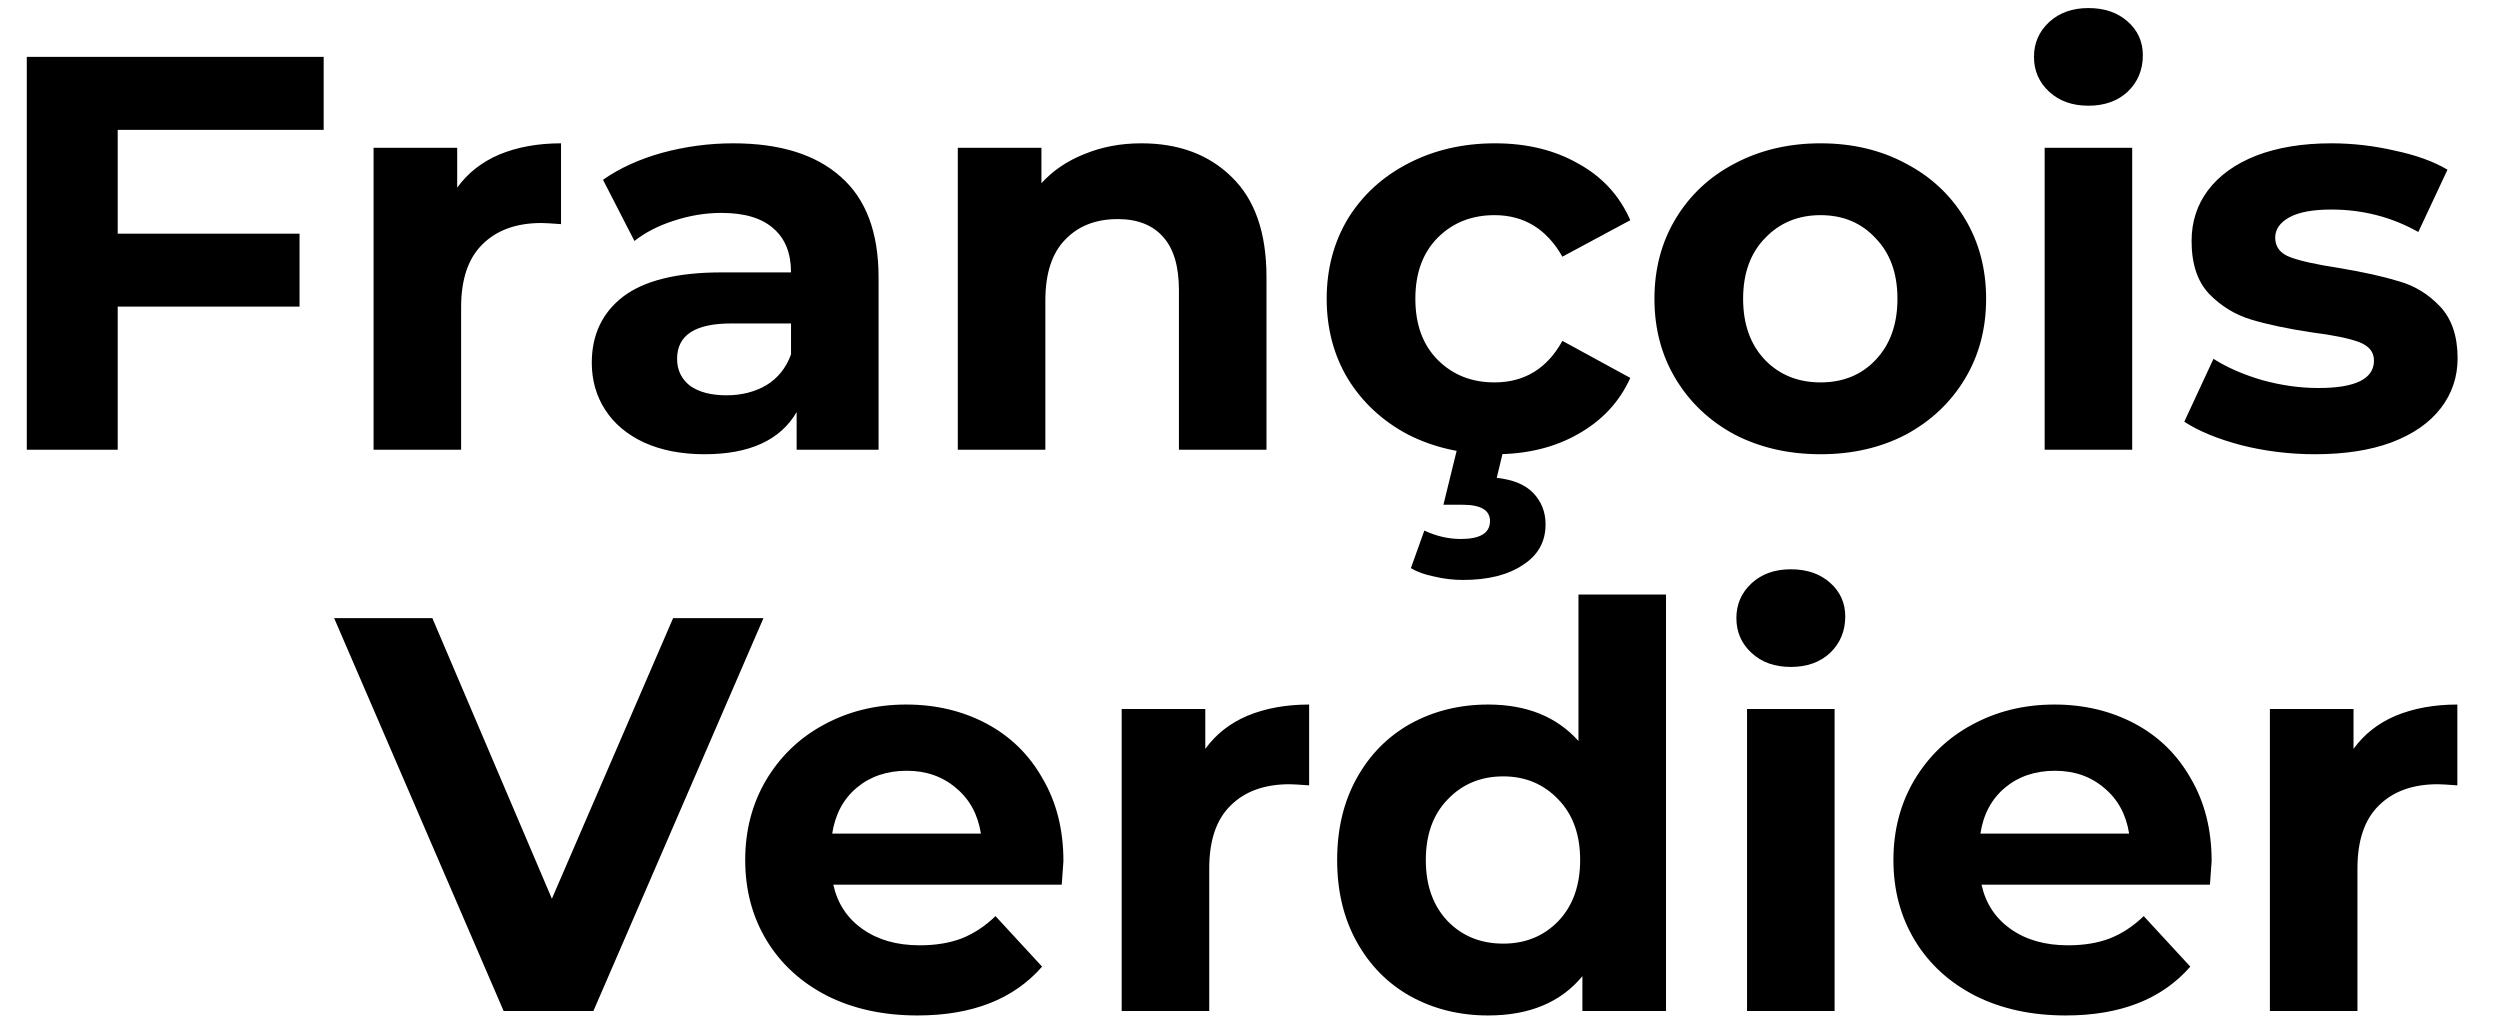<svg width="49" height="20" viewBox="0 0 49 20" fill="none" xmlns="http://www.w3.org/2000/svg">
<path d="M2.307 2.545V4.58H5.871V6.01H2.307V8.815H0.525V1.115H6.344V2.545H2.307ZM8.961 3.678C9.167 3.392 9.442 3.176 9.786 3.029C10.138 2.883 10.542 2.809 10.996 2.809V4.393C10.806 4.379 10.677 4.371 10.611 4.371C10.12 4.371 9.735 4.511 9.456 4.789C9.178 5.061 9.038 5.471 9.038 6.021V8.815H7.322V2.897H8.961V3.678ZM14.371 2.809C15.288 2.809 15.992 3.029 16.483 3.469C16.975 3.902 17.22 4.558 17.22 5.438V8.815H15.614V8.078C15.292 8.628 14.69 8.903 13.81 8.903C13.356 8.903 12.96 8.826 12.622 8.672C12.292 8.518 12.039 8.306 11.863 8.034C11.687 7.763 11.599 7.455 11.599 7.11C11.599 6.56 11.805 6.128 12.215 5.812C12.633 5.497 13.275 5.339 14.14 5.339H15.504C15.504 4.965 15.391 4.679 15.163 4.481C14.936 4.276 14.595 4.173 14.14 4.173C13.825 4.173 13.513 4.225 13.205 4.327C12.905 4.423 12.648 4.555 12.435 4.723L11.819 3.524C12.142 3.297 12.527 3.121 12.974 2.996C13.429 2.872 13.895 2.809 14.371 2.809ZM14.239 7.748C14.533 7.748 14.793 7.682 15.02 7.55C15.248 7.411 15.409 7.209 15.504 6.945V6.34H14.327C13.623 6.34 13.271 6.571 13.271 7.033C13.271 7.253 13.356 7.429 13.524 7.561C13.7 7.686 13.939 7.748 14.239 7.748ZM22.37 2.809C23.104 2.809 23.694 3.029 24.141 3.469C24.596 3.909 24.823 4.562 24.823 5.427V8.815H23.107V5.691C23.107 5.222 23.005 4.874 22.799 4.646C22.594 4.412 22.297 4.294 21.908 4.294C21.476 4.294 21.131 4.43 20.874 4.701C20.618 4.965 20.489 5.361 20.489 5.889V8.815H18.773V2.897H20.412V3.59C20.64 3.341 20.922 3.15 21.259 3.018C21.597 2.879 21.967 2.809 22.37 2.809ZM29.303 8.903C28.673 8.903 28.104 8.775 27.598 8.518C27.1 8.254 26.707 7.891 26.421 7.429C26.143 6.967 26.003 6.443 26.003 5.856C26.003 5.27 26.143 4.745 26.421 4.283C26.707 3.821 27.1 3.462 27.598 3.205C28.104 2.941 28.673 2.809 29.303 2.809C29.927 2.809 30.469 2.941 30.931 3.205C31.401 3.462 31.742 3.832 31.954 4.316L30.623 5.031C30.315 4.489 29.872 4.217 29.292 4.217C28.845 4.217 28.475 4.364 28.181 4.657C27.888 4.951 27.741 5.35 27.741 5.856C27.741 6.362 27.888 6.762 28.181 7.055C28.475 7.349 28.845 7.495 29.292 7.495C29.879 7.495 30.323 7.224 30.623 6.681L31.954 7.407C31.742 7.877 31.401 8.243 30.931 8.507C30.469 8.771 29.927 8.903 29.303 8.903ZM28.676 11.367C28.486 11.367 28.299 11.345 28.115 11.301C27.932 11.265 27.778 11.21 27.653 11.136L27.917 10.399C28.152 10.509 28.39 10.564 28.632 10.564C29.014 10.564 29.204 10.447 29.204 10.212C29.204 10 29.025 9.893 28.665 9.893H28.291L28.577 8.727H29.49L29.336 9.365C29.659 9.402 29.897 9.501 30.051 9.662C30.213 9.831 30.293 10.036 30.293 10.278C30.293 10.616 30.147 10.88 29.853 11.07C29.56 11.268 29.168 11.367 28.676 11.367ZM35.683 8.903C35.06 8.903 34.499 8.775 34 8.518C33.509 8.254 33.124 7.891 32.845 7.429C32.566 6.967 32.427 6.443 32.427 5.856C32.427 5.27 32.566 4.745 32.845 4.283C33.124 3.821 33.509 3.462 34 3.205C34.499 2.941 35.06 2.809 35.683 2.809C36.306 2.809 36.864 2.941 37.355 3.205C37.846 3.462 38.231 3.821 38.51 4.283C38.789 4.745 38.928 5.27 38.928 5.856C38.928 6.443 38.789 6.967 38.51 7.429C38.231 7.891 37.846 8.254 37.355 8.518C36.864 8.775 36.306 8.903 35.683 8.903ZM35.683 7.495C36.123 7.495 36.483 7.349 36.761 7.055C37.047 6.755 37.19 6.355 37.19 5.856C37.19 5.358 37.047 4.962 36.761 4.668C36.483 4.368 36.123 4.217 35.683 4.217C35.243 4.217 34.88 4.368 34.594 4.668C34.308 4.962 34.165 5.358 34.165 5.856C34.165 6.355 34.308 6.755 34.594 7.055C34.88 7.349 35.243 7.495 35.683 7.495ZM40.075 2.897H41.791V8.815H40.075V2.897ZM40.933 2.072C40.618 2.072 40.361 1.981 40.163 1.797C39.965 1.614 39.866 1.387 39.866 1.115C39.866 0.844 39.965 0.617 40.163 0.433C40.361 0.25 40.618 0.158 40.933 0.158C41.248 0.158 41.505 0.246 41.703 0.422C41.901 0.598 42 0.818 42 1.082C42 1.368 41.901 1.607 41.703 1.797C41.505 1.981 41.248 2.072 40.933 2.072ZM45.375 8.903C44.883 8.903 44.403 8.845 43.934 8.727C43.465 8.603 43.09 8.449 42.812 8.265L43.384 7.033C43.648 7.202 43.967 7.341 44.341 7.451C44.715 7.554 45.081 7.605 45.441 7.605C46.167 7.605 46.53 7.426 46.53 7.066C46.53 6.898 46.431 6.777 46.233 6.703C46.035 6.63 45.73 6.568 45.32 6.516C44.836 6.443 44.436 6.359 44.121 6.263C43.806 6.168 43.531 5.999 43.296 5.757C43.069 5.515 42.955 5.171 42.955 4.723C42.955 4.349 43.061 4.019 43.274 3.733C43.494 3.44 43.809 3.213 44.22 3.051C44.638 2.89 45.129 2.809 45.694 2.809C46.112 2.809 46.526 2.857 46.937 2.952C47.355 3.04 47.7 3.165 47.971 3.326L47.399 4.547C46.878 4.254 46.31 4.107 45.694 4.107C45.327 4.107 45.052 4.159 44.869 4.261C44.685 4.364 44.594 4.496 44.594 4.657C44.594 4.841 44.693 4.969 44.891 5.042C45.089 5.116 45.404 5.185 45.837 5.251C46.321 5.332 46.717 5.42 47.025 5.515C47.333 5.603 47.6 5.768 47.828 6.01C48.055 6.252 48.169 6.59 48.169 7.022C48.169 7.389 48.059 7.715 47.839 8.001C47.619 8.287 47.296 8.511 46.871 8.672C46.453 8.826 45.954 8.903 45.375 8.903ZM14.964 12.115L11.631 19.815H9.871L6.549 12.115H8.474L10.817 17.615L13.193 12.115H14.964ZM20.843 16.878C20.843 16.9 20.832 17.054 20.81 17.34H16.333C16.414 17.707 16.604 17.997 16.905 18.209C17.206 18.422 17.58 18.528 18.027 18.528C18.335 18.528 18.606 18.484 18.841 18.396C19.083 18.301 19.307 18.154 19.512 17.956L20.425 18.946C19.868 19.584 19.054 19.903 17.983 19.903C17.316 19.903 16.725 19.775 16.212 19.518C15.699 19.254 15.303 18.891 15.024 18.429C14.745 17.967 14.606 17.443 14.606 16.856C14.606 16.277 14.742 15.756 15.013 15.294C15.292 14.825 15.669 14.462 16.146 14.205C16.63 13.941 17.169 13.809 17.763 13.809C18.342 13.809 18.867 13.934 19.336 14.183C19.805 14.433 20.172 14.792 20.436 15.261C20.707 15.723 20.843 16.262 20.843 16.878ZM17.774 15.107C17.385 15.107 17.059 15.217 16.795 15.437C16.531 15.657 16.37 15.958 16.311 16.339H19.226C19.167 15.965 19.006 15.668 18.742 15.448C18.478 15.221 18.155 15.107 17.774 15.107ZM23.624 14.678C23.83 14.392 24.105 14.176 24.449 14.029C24.801 13.883 25.205 13.809 25.659 13.809V15.393C25.469 15.379 25.34 15.371 25.274 15.371C24.783 15.371 24.398 15.511 24.119 15.789C23.841 16.061 23.701 16.471 23.701 17.021V19.815H21.985V13.897H23.624V14.678ZM32.654 11.653V19.815H31.015V19.133C30.59 19.647 29.974 19.903 29.167 19.903C28.61 19.903 28.104 19.779 27.649 19.529C27.202 19.28 26.85 18.924 26.593 18.462C26.336 18 26.208 17.465 26.208 16.856C26.208 16.248 26.336 15.712 26.593 15.25C26.85 14.788 27.202 14.433 27.649 14.183C28.104 13.934 28.61 13.809 29.167 13.809C29.922 13.809 30.513 14.048 30.938 14.524V11.653H32.654ZM29.464 18.495C29.897 18.495 30.256 18.349 30.542 18.055C30.828 17.755 30.971 17.355 30.971 16.856C30.971 16.358 30.828 15.962 30.542 15.668C30.256 15.368 29.897 15.217 29.464 15.217C29.024 15.217 28.661 15.368 28.375 15.668C28.089 15.962 27.946 16.358 27.946 16.856C27.946 17.355 28.089 17.755 28.375 18.055C28.661 18.349 29.024 18.495 29.464 18.495ZM34.242 13.897H35.958V19.815H34.242V13.897ZM35.1 13.072C34.785 13.072 34.528 12.981 34.33 12.797C34.132 12.614 34.033 12.387 34.033 12.115C34.033 11.844 34.132 11.617 34.33 11.433C34.528 11.25 34.785 11.158 35.1 11.158C35.416 11.158 35.672 11.246 35.87 11.422C36.068 11.598 36.167 11.818 36.167 12.082C36.167 12.368 36.068 12.607 35.87 12.797C35.672 12.981 35.416 13.072 35.1 13.072ZM43.348 16.878C43.348 16.9 43.337 17.054 43.315 17.34H38.838C38.919 17.707 39.109 17.997 39.41 18.209C39.711 18.422 40.084 18.528 40.532 18.528C40.84 18.528 41.111 18.484 41.346 18.396C41.588 18.301 41.812 18.154 42.017 17.956L42.93 18.946C42.373 19.584 41.559 19.903 40.488 19.903C39.821 19.903 39.23 19.775 38.717 19.518C38.203 19.254 37.807 18.891 37.529 18.429C37.25 17.967 37.111 17.443 37.111 16.856C37.111 16.277 37.246 15.756 37.518 15.294C37.797 14.825 38.174 14.462 38.651 14.205C39.135 13.941 39.674 13.809 40.268 13.809C40.847 13.809 41.371 13.934 41.841 14.183C42.31 14.433 42.677 14.792 42.941 15.261C43.212 15.723 43.348 16.262 43.348 16.878ZM40.279 15.107C39.89 15.107 39.564 15.217 39.3 15.437C39.036 15.657 38.874 15.958 38.816 16.339H41.731C41.672 15.965 41.511 15.668 41.247 15.448C40.983 15.221 40.66 15.107 40.279 15.107ZM46.129 14.678C46.335 14.392 46.61 14.176 46.954 14.029C47.306 13.883 47.71 13.809 48.164 13.809V15.393C47.974 15.379 47.845 15.371 47.779 15.371C47.288 15.371 46.903 15.511 46.624 15.789C46.346 16.061 46.206 16.471 46.206 17.021V19.815H44.49V13.897H46.129V14.678Z" fill="black"/>
</svg>

